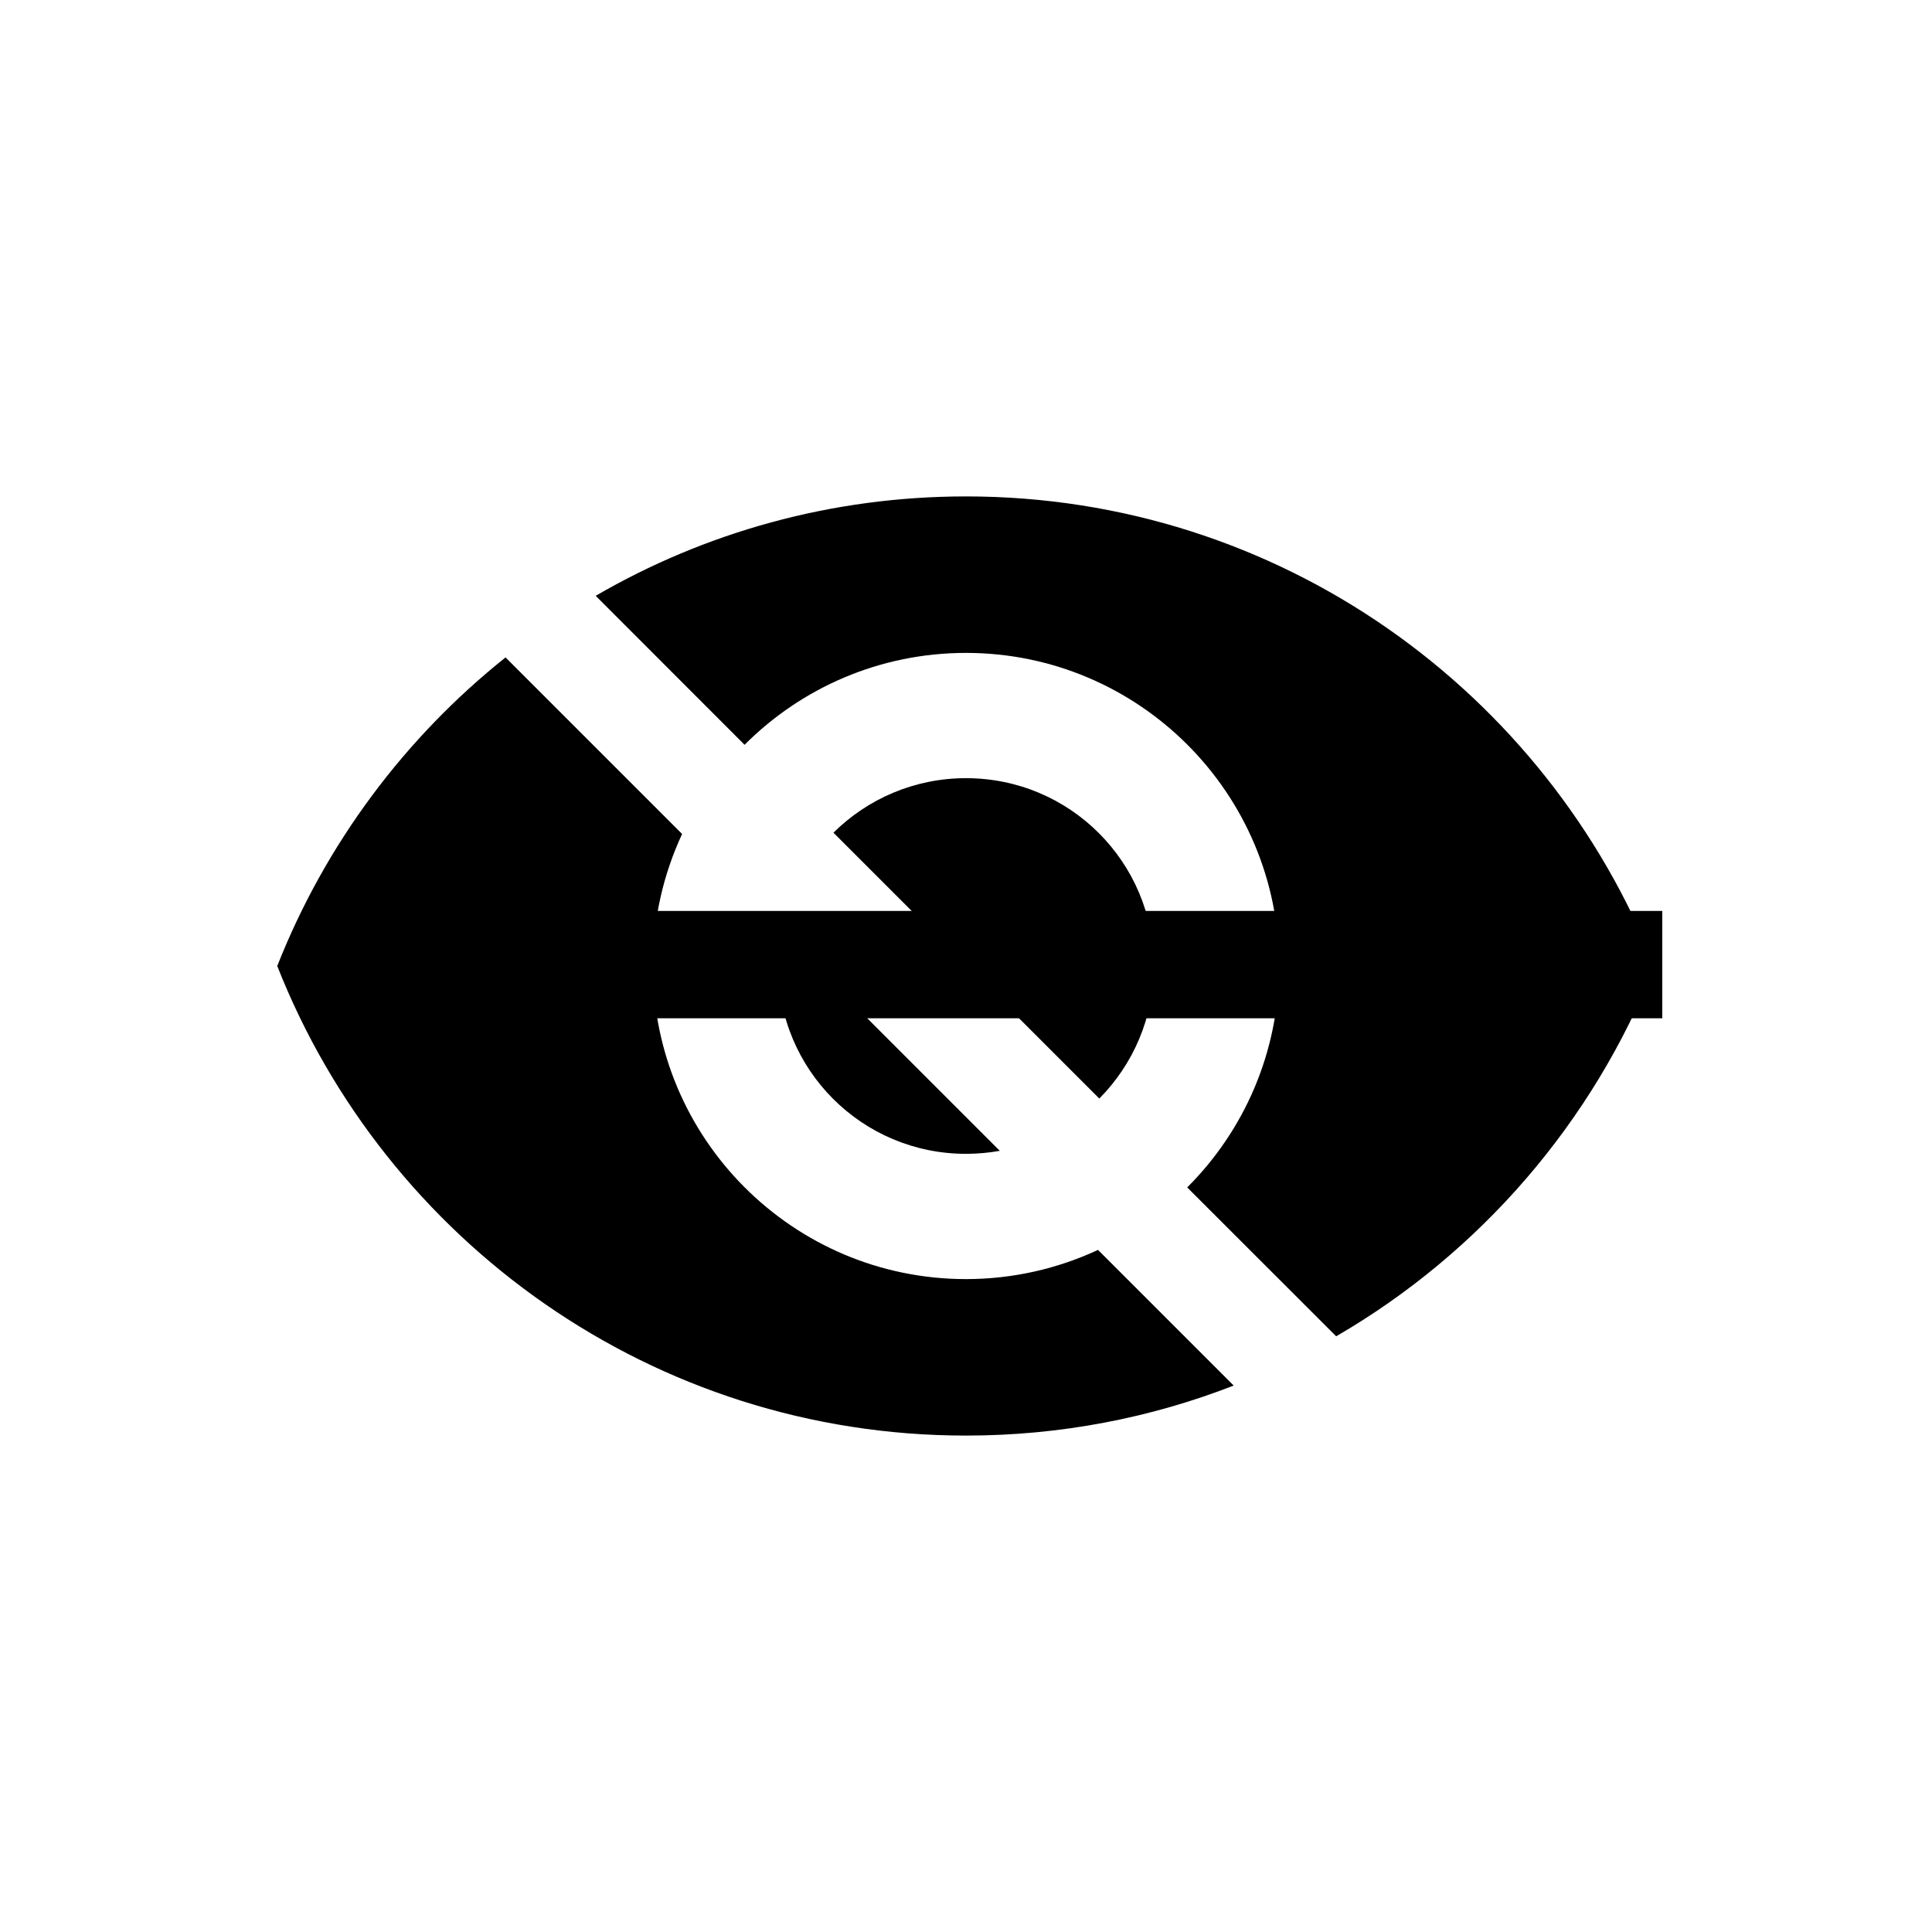<?xml version="1.0" encoding="UTF-8"?>
<svg width="18px" height="18px" viewBox="0 0 18 18" version="1.1" xmlns="http://www.w3.org/2000/svg" xmlns:xlink="http://www.w3.org/1999/xlink">
    <!-- Generator: Sketch 46.1 (44463) - http://www.bohemiancoding.com/sketch -->
    <title>eye-slash</title>
    <desc>Created with Sketch.</desc>
    <defs></defs>
    <g id="Material-Icons" stroke="none" stroke-width="1" fill="none" fill-rule="evenodd">
        <g id="eye-slash" fill="#000000">
            <path d="M12.449,12.45 L11.061,11.063 C11.59,10.535 11.917,9.805 11.917,9 C11.917,7.39 10.61,6.083 9,6.083 C8.195,6.083 7.465,6.41 6.937,6.939 L5.55,5.551 C6.564,4.962 7.743,4.625 9,4.625 C11.917,4.625 14.408,6.439 15.417,9 C14.842,10.457 13.788,11.673 12.449,12.45 Z M11.494,12.909 C10.721,13.21 9.88,13.375 9,13.375 C6.083,13.375 3.592,11.561 2.583,9 C3.031,7.864 3.771,6.874 4.71,6.125 L6.355,7.77 C6.181,8.144 6.083,8.561 6.083,9 C6.083,10.61 7.39,11.917 9,11.917 C9.439,11.917 9.856,11.819 10.23,11.645 L11.494,12.909 Z" id="Shape" fill-rule="nonzero"></path>
            <path d="M10.242,10.235 L7.765,7.758 C8.082,7.444 8.518,7.25 9,7.25 C9.968,7.25 10.75,8.032 10.75,9 C10.75,9.482 10.556,9.918 10.242,10.235 Z M9.315,10.722 C9.213,10.74 9.108,10.75 9,10.75 C8.032,10.75 7.25,9.968 7.25,9 C7.25,8.892 7.26,8.787 7.278,8.685 L9.315,10.722 Z" id="Combined-Shape"></path>
            <rect id="Path" x="3.07" y="8.487" width="12.417" height="1"></rect>
        </g>
    </g>
</svg>